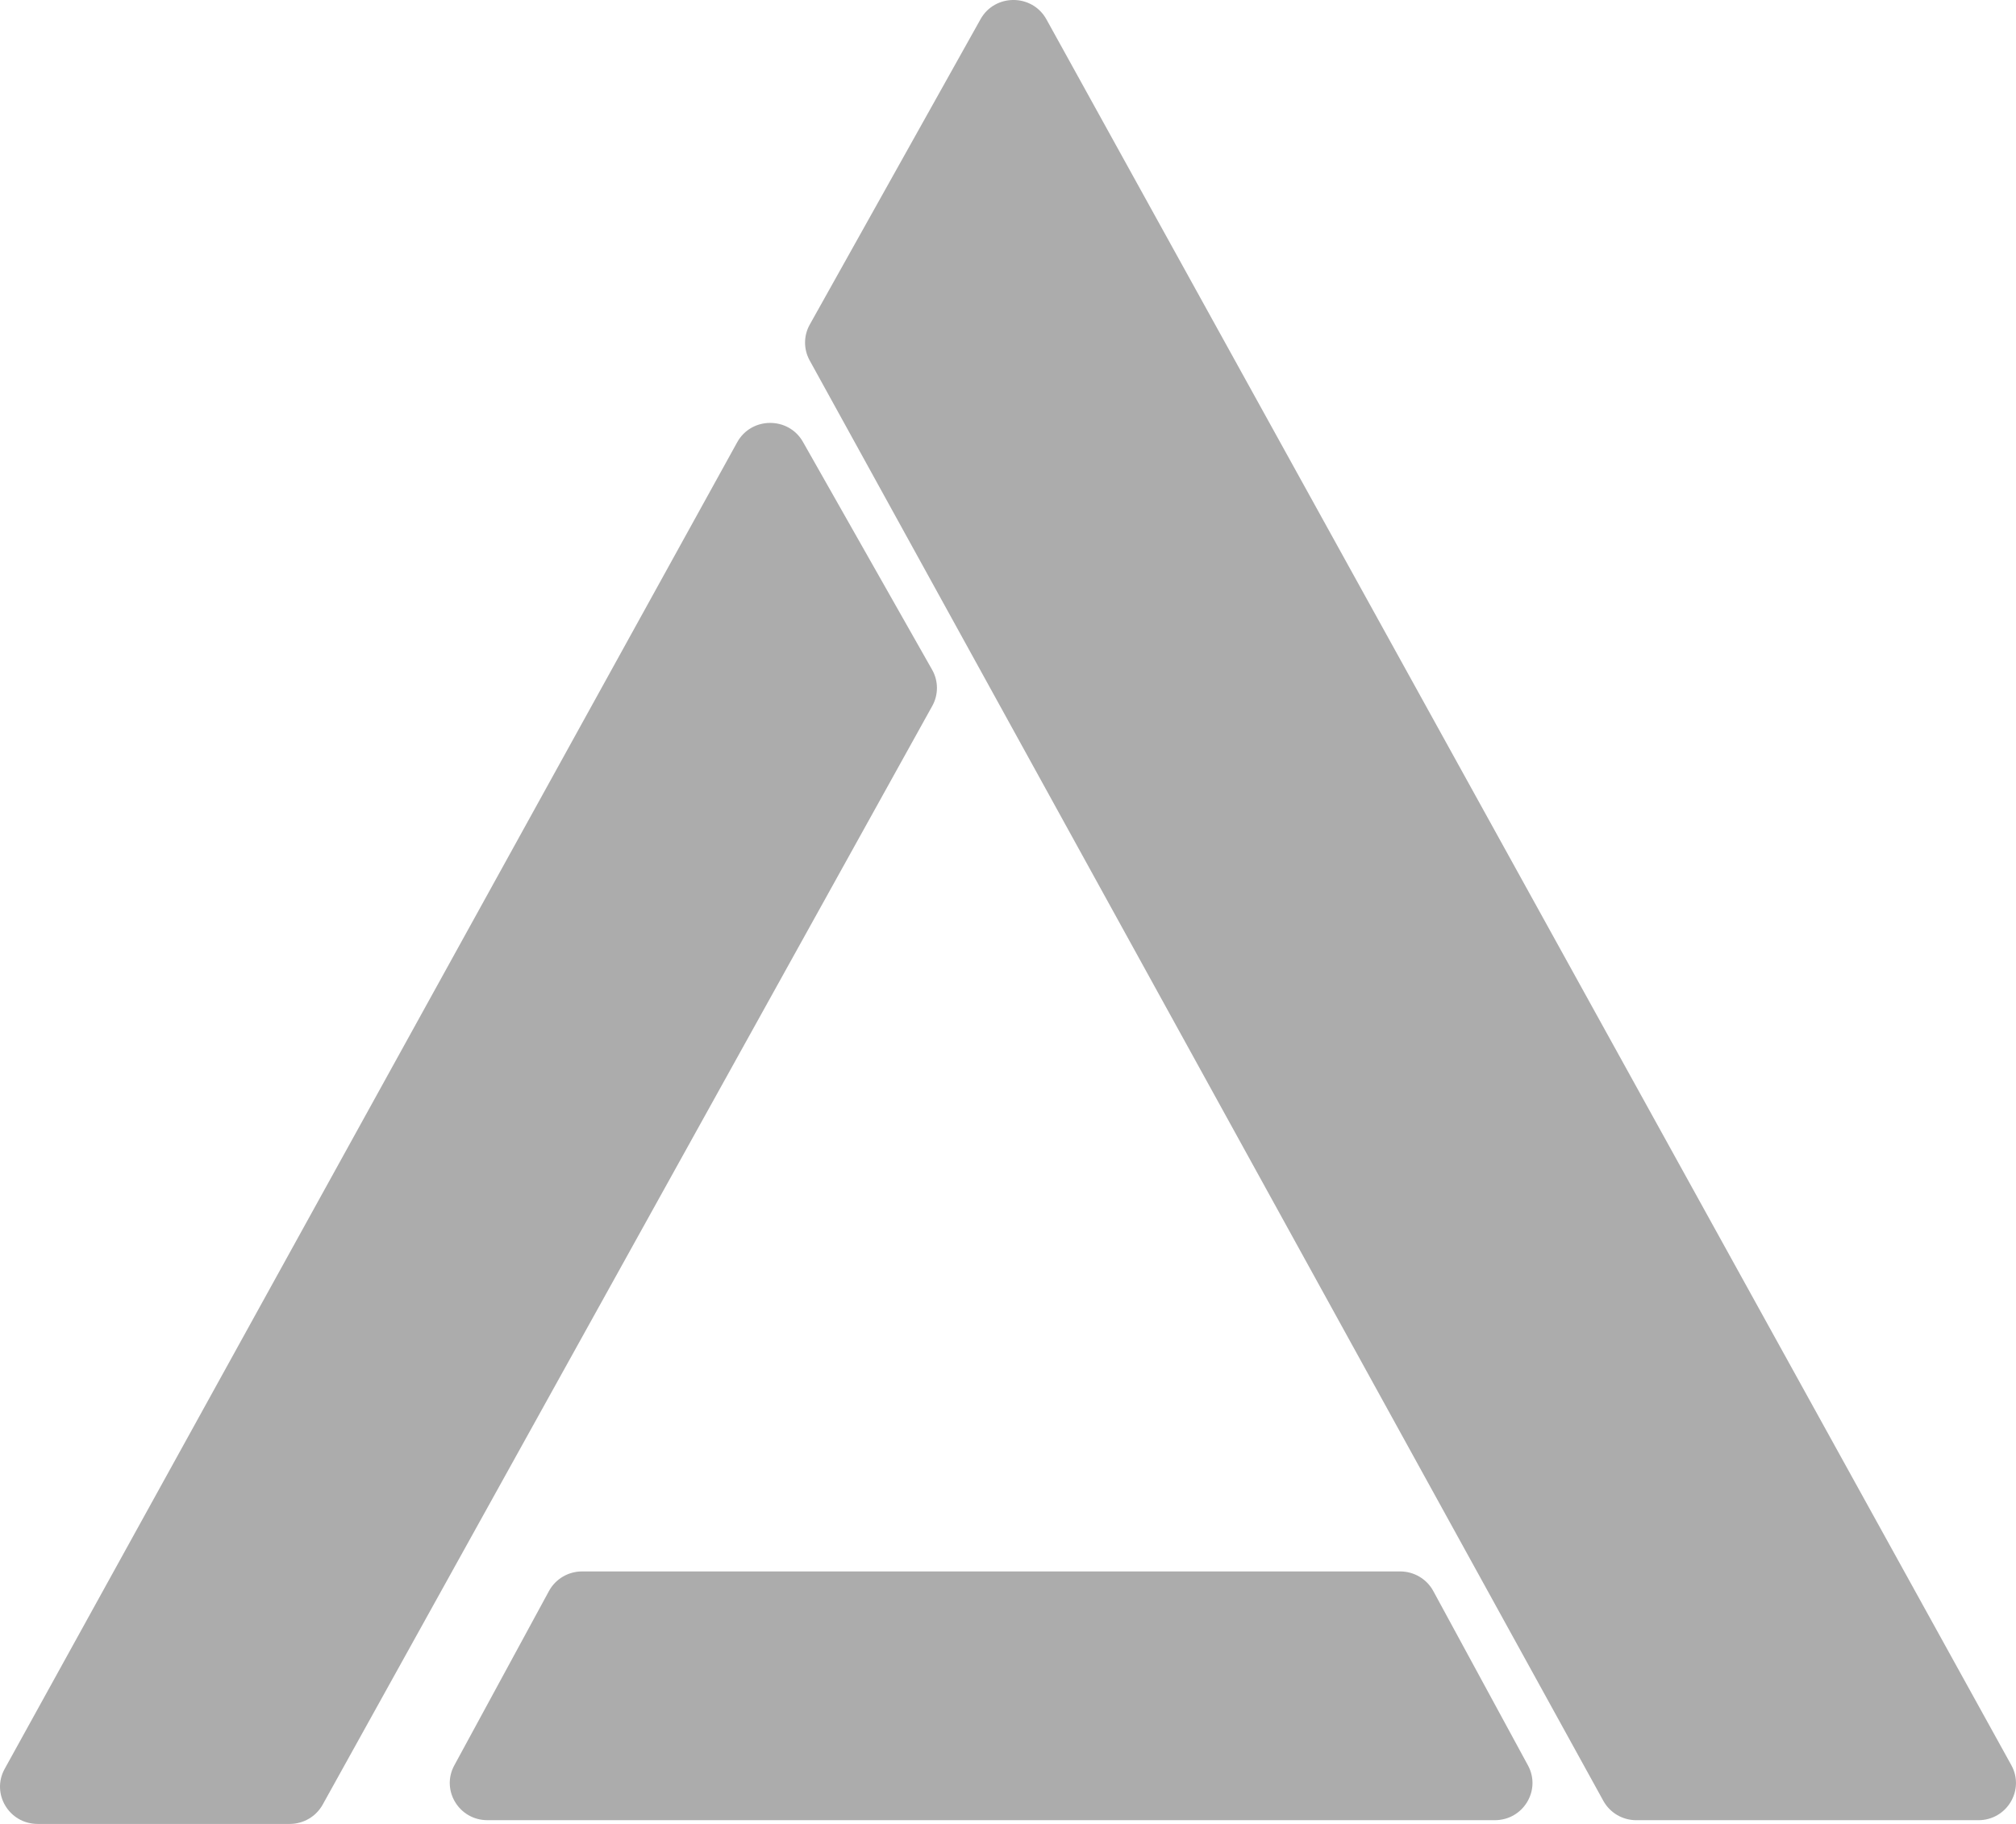 <svg width="84" height="76" viewBox="0 0 84 76" fill="none" xmlns="http://www.w3.org/2000/svg">
  <path d="M40.856 0.799L33.74 13.525C33.48 13.989 33.479 14.552 33.735 15.017L66.805 75.037C67.079 75.535 67.606 75.845 68.18 75.845H82.431C83.621 75.845 84.376 74.584 83.805 73.551L43.601 0.806C43.008 -0.266 41.454 -0.27 40.856 0.799Z" fill="#ACACAC"/>
  <path d="M38.839 27.908L33.457 18.414C32.855 17.351 31.306 17.36 30.716 18.429L0.194 73.707C-0.376 74.74 0.379 76 1.569 76H12.072C12.644 76 13.17 75.692 13.445 75.196L38.846 29.413C39.106 28.944 39.104 28.375 38.839 27.908Z" fill="#ACACAC"/>
  <path d="M58.34 65.479H24.254C23.677 65.479 23.147 65.792 22.874 66.295L18.929 73.561C18.368 74.593 19.124 75.844 20.309 75.844H62.285C63.47 75.844 64.226 74.593 63.665 73.561L59.72 66.295C59.447 65.792 58.917 65.479 58.34 65.479Z" fill="#ACACAC"/>
</svg>